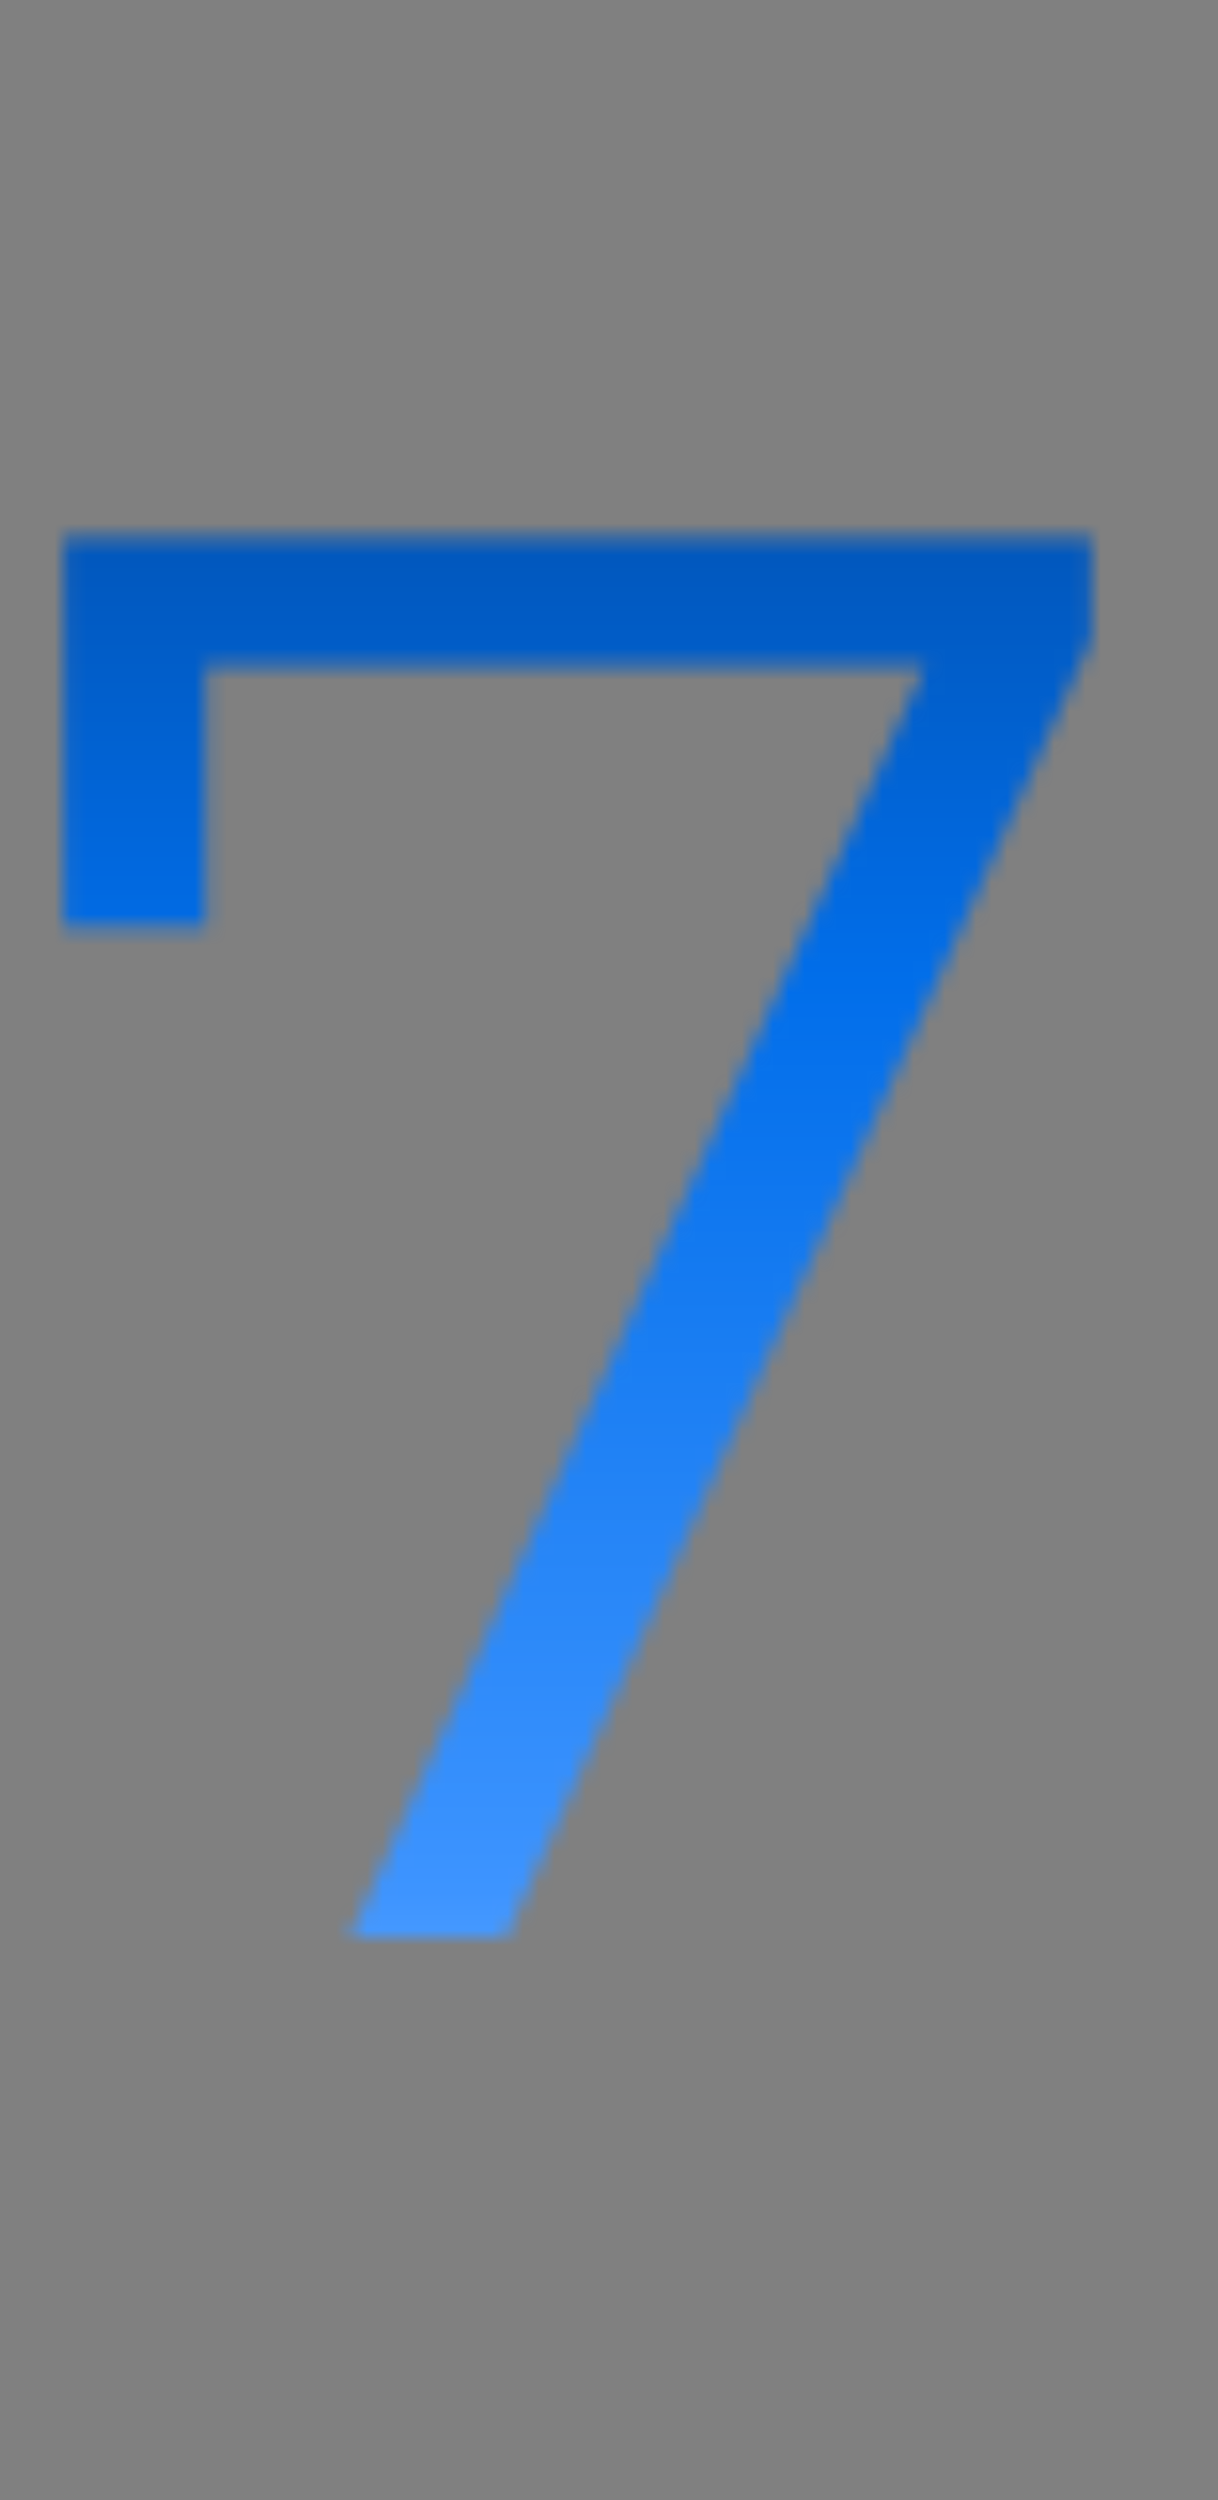<?xml version="1.0" encoding="UTF-8"?> <svg xmlns="http://www.w3.org/2000/svg" width="78" height="160" viewBox="0 0 78 160" fill="none"><rect x="0" y="0" width="78" height="160" fill="#808080" stroke="none"/> <mask id="mask0_58_130" style="mask-type:alpha" maskUnits="userSpaceOnUse" x="4" y="34" width="66" height="90"> <path d="M69.888 34.4V40.928L32.384 124H22.4L59.264 42.592H13.184V59.36H4.096V34.4H69.888Z" fill="black"></path> </mask> <g mask="url(#mask0_58_130)"> <ellipse cx="4.956" cy="88.205" rx="153.642" ry="88.205" fill="url(#paint0_linear_58_130)"></ellipse> </g> <defs> <linearGradient id="paint0_linear_58_130" x1="4.956" y1="0" x2="4.956" y2="176.41" gradientUnits="userSpaceOnUse"> <stop stop-color="#013B84"></stop> <stop offset="0.356" stop-color="#016EEA"></stop> <stop offset="0.686" stop-color="#3D94FF"></stop> <stop offset="1" stop-color="#DFEDFF"></stop> </linearGradient> </defs> </svg> 